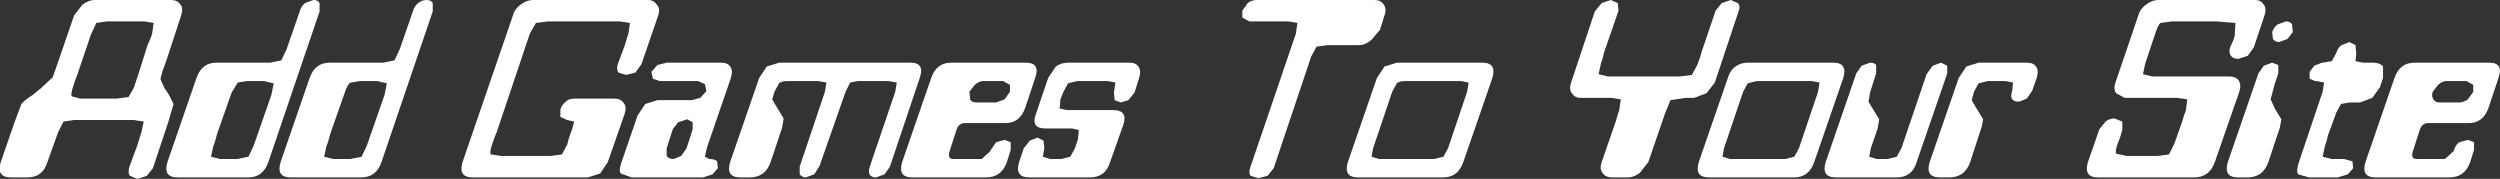 <?xml version="1.0" encoding="UTF-8" standalone="no"?>
<svg xmlns:xlink="http://www.w3.org/1999/xlink" height="11.7px" width="163.5px" xmlns="http://www.w3.org/2000/svg">
  <rect width="100%" height="100%" fill="#333333" stroke="none"/>
  <g transform="matrix(1.0, 0.0, 0.0, 1.0, -14.8, -7.5)">
    <path d="M177.6 11.6 Q178.55 11.6 178.2 12.6 L177.55 14.55 Q177.2 15.55 176.25 15.55 L173.6 15.55 Q173.2 15.55 173.05 16.0 L172.6 17.4 Q172.45 17.9 172.85 17.9 L174.7 17.9 175.25 17.4 175.3 17.3 Q175.4 16.95 175.65 16.8 L176.2 16.65 176.6 16.8 176.6 17.3 176.35 18.1 Q176.0 19.1 175.0 19.1 L170.15 19.1 Q169.2 19.1 169.5 18.1 L171.4 12.6 Q171.75 11.6 172.7 11.6 L177.6 11.6 M162.9 8.5 L162.2 10.6 161.8 11.15 161.2 11.35 Q160.85 11.35 160.7 11.15 160.55 10.95 160.65 10.6 L160.85 10.15 160.95 9.85 161.0 9.0 159.75 8.9 157.55 8.9 157.15 8.9 156.85 8.9 156.1 9.0 Q155.95 9.1 155.75 9.7 L155.1 11.65 154.95 12.35 155.55 12.5 160.6 12.5 Q161.0 12.5 161.2 12.75 161.4 13.05 161.25 13.5 L159.65 18.1 Q159.3 19.1 158.3 19.1 L152.0 19.1 Q151.05 19.1 151.35 18.1 L152.1 15.95 152.5 15.45 Q152.75 15.25 153.1 15.25 L153.6 15.45 153.6 16.0 153.45 16.5 153.35 16.75 Q153.1 17.4 153.2 17.55 L153.9 17.7 155.2 17.7 155.6 17.7 155.9 17.7 156.65 17.6 157.0 16.9 157.5 15.5 157.65 15.0 157.75 14.75 157.85 14.0 157.2 13.9 153.75 13.9 153.2 13.6 Q153.0 13.35 153.15 12.9 L154.65 8.5 Q154.75 8.1 155.15 7.8 155.55 7.5 155.95 7.5 L162.3 7.5 Q162.65 7.5 162.85 7.8 163.05 8.05 162.9 8.5 M164.3 8.9 Q164.6 8.9 164.7 9.1 L164.75 9.6 164.4 10.05 163.85 10.25 Q163.6 10.25 163.45 10.05 L163.4 9.6 Q163.5 9.3 163.75 9.1 L164.3 8.9 M162.85 11.8 L163.4 11.6 163.8 11.75 163.8 12.3 163.55 13.05 163.3 14.0 163.6 14.65 164.0 15.3 163.9 15.85 163.15 18.1 Q162.8 19.1 161.8 19.1 L161.15 19.1 Q160.2 19.1 160.5 18.1 L162.5 12.3 162.85 11.8 M166.7 11.6 L167.3 11.5 167.6 10.95 Q167.7 10.6 167.95 10.45 L168.45 10.25 168.85 10.45 168.9 11.0 168.85 11.5 169.35 11.6 170.0 11.6 Q170.45 11.6 170.65 11.85 L170.65 12.6 170.45 13.2 169.95 13.9 169.15 14.2 168.45 14.2 167.9 14.3 167.6 14.85 167.05 16.35 166.95 16.75 166.85 17.05 166.7 17.75 167.3 17.9 168.1 17.9 168.65 18.05 168.7 18.5 168.35 18.9 167.7 19.1 165.8 19.1 165.1 18.9 Q164.95 18.7 165.15 18.1 L166.7 13.5 166.8 12.9 166.3 12.8 166.2 12.8 165.85 12.65 165.85 12.2 166.15 11.8 166.65 11.6 166.7 11.6 M176.1 12.8 L174.8 12.8 Q174.55 12.8 174.25 13.05 L173.9 13.5 Q173.8 13.8 173.95 14.0 174.05 14.2 174.35 14.2 L175.65 14.2 Q175.9 14.2 176.2 14.0 L176.55 13.5 176.55 13.05 176.1 12.8 M142.15 11.8 L142.15 12.3 140.15 18.1 Q139.85 19.1 138.85 19.1 L134.85 19.1 Q133.9 19.1 134.2 18.1 L136.2 12.3 136.55 11.8 137.1 11.6 Q137.4 11.6 137.5 11.75 L137.5 12.3 137.1 13.55 137.0 14.15 137.3 14.65 137.7 15.3 137.6 15.9 137.15 17.2 137.05 17.75 137.55 17.9 138.25 17.9 138.85 17.75 139.15 17.2 140.8 12.35 141.2 11.8 141.75 11.6 142.15 11.8 M147.95 11.85 Q148.15 12.1 148.0 12.6 L147.7 13.45 147.35 13.95 146.85 14.15 Q146.15 14.15 146.4 13.45 L146.45 12.9 145.95 12.8 144.8 12.8 144.2 12.95 143.9 13.5 143.75 14.05 144.1 14.65 144.5 15.3 144.4 15.8 143.65 18.1 Q143.3 19.1 142.3 19.1 L141.65 19.1 Q140.7 19.1 141.0 18.1 L142.9 12.6 143.4 11.85 144.2 11.6 147.35 11.6 Q147.8 11.6 147.95 11.85 M127.4 7.7 L128.0 7.5 128.45 7.7 Q128.65 7.9 128.5 8.25 L126.95 12.9 126.4 13.6 125.6 13.9 125.05 13.9 124.05 14.05 123.7 14.9 122.6 18.1 122.05 18.8 Q121.65 19.1 121.3 19.1 L120.2 19.1 Q119.8 19.1 119.6 18.8 119.4 18.55 119.55 18.1 L120.45 15.5 120.6 15.0 120.7 14.7 120.8 14.0 120.2 13.9 118.15 13.9 Q117.8 13.9 117.6 13.6 117.4 13.35 117.55 12.9 L119.1 8.25 119.55 7.7 120.15 7.5 120.6 7.7 120.65 8.2 119.7 10.95 119.6 11.35 119.5 11.65 119.35 12.35 119.95 12.5 124.65 12.5 125.45 12.4 125.8 11.75 125.95 11.35 126.1 10.85 127.0 8.2 127.4 7.7 M129.1 11.6 L134.7 11.6 Q135.65 11.6 135.35 12.6 L133.45 18.1 Q133.1 19.1 132.15 19.1 L126.55 19.1 Q125.6 19.1 125.9 18.1 L127.8 12.6 Q127.95 12.1 128.3 11.85 128.65 11.6 129.1 11.6 M129.1 12.95 L128.8 13.5 127.55 17.2 127.45 17.75 127.95 17.9 131.55 17.9 132.15 17.75 132.45 17.2 133.7 13.5 133.8 12.9 133.3 12.8 129.7 12.8 129.1 12.95 M105.35 8.5 L105.05 9.45 104.5 10.1 Q104.1 10.45 103.7 10.45 L102.4 10.45 101.95 10.45 101.65 10.45 100.9 10.55 100.55 11.2 98.1 18.5 97.7 19.0 97.1 19.15 96.6 19.0 Q96.45 18.85 96.55 18.5 L99.55 9.7 99.65 9.0 99.05 8.9 96.5 8.9 96.05 8.65 96.05 8.2 96.4 7.7 Q96.65 7.5 97.0 7.5 L104.7 7.5 Q105.1 7.5 105.3 7.8 105.5 8.1 105.35 8.5 M106.15 11.6 L111.75 11.6 Q112.7 11.6 112.4 12.6 L110.5 18.1 Q110.15 19.1 109.2 19.1 L103.6 19.1 Q102.65 19.1 102.95 18.1 L104.85 12.6 105.35 11.85 106.15 11.6 M109.5 17.2 L110.75 13.5 110.85 12.9 110.35 12.8 106.75 12.8 Q106.3 12.8 106.15 12.95 L105.85 13.5 104.6 17.2 104.5 17.75 105.0 17.9 108.6 17.9 109.2 17.75 109.5 17.2 M89.25 11.85 Q89.45 12.1 89.3 12.6 L89.0 13.55 88.6 14.05 88.1 14.2 87.7 14.05 87.65 13.55 87.75 12.9 87.25 12.8 85.25 12.8 84.65 12.95 84.35 13.5 84.15 14.0 84.1 14.6 84.6 14.7 87.6 14.7 Q88.6 14.7 88.25 15.7 L87.4 18.1 Q87.1 19.1 86.1 19.1 L82.1 19.1 Q81.15 19.1 81.45 18.1 L81.75 17.2 82.15 16.7 82.65 16.5 83.05 16.7 83.1 17.2 83.0 17.75 83.5 17.9 84.2 17.9 84.8 17.75 85.1 17.2 85.3 16.6 85.35 16.0 84.9 15.9 83.15 15.9 Q82.2 15.9 82.55 14.95 L83.35 12.6 83.85 11.85 Q84.2 11.6 84.65 11.6 L88.65 11.6 Q89.1 11.6 89.25 11.85 M81.85 14.55 Q81.5 15.55 80.55 15.55 L77.9 15.55 Q77.5 15.55 77.35 16.0 L76.9 17.4 Q76.75 17.9 77.15 17.9 L79.0 17.9 79.55 17.4 79.6 17.3 79.95 16.8 80.5 16.65 80.9 16.8 80.9 17.3 80.65 18.1 Q80.3 19.1 79.3 19.1 L74.45 19.1 Q73.5 19.1 73.8 18.1 L75.7 12.6 Q76.05 11.6 77.0 11.6 L81.9 11.6 Q82.85 11.6 82.5 12.6 L81.85 14.55 M62.55 11.85 Q62.75 12.1 62.6 12.6 L61.05 17.1 60.9 17.75 61.2 17.9 Q61.55 17.9 61.7 18.05 L61.75 18.5 61.4 18.9 60.8 19.1 56.1 19.1 55.4 18.85 Q55.25 18.65 55.45 18.1 L56.5 15.05 57.0 14.3 57.8 14.05 60.05 14.05 60.6 13.9 61.0 13.45 60.9 13.0 60.45 12.8 57.95 12.8 57.5 12.65 57.4 12.2 57.8 11.75 58.4 11.6 61.95 11.6 Q62.4 11.6 62.55 11.85 M65.75 11.6 L74.35 11.6 Q75.3 11.6 74.95 12.6 L73.0 18.4 72.65 18.9 72.1 19.1 Q71.45 19.1 71.7 18.35 L73.35 13.5 73.45 12.9 72.9 12.8 70.9 12.8 70.4 12.9 70.1 13.5 68.4 18.35 68.05 18.9 67.5 19.1 Q67.25 19.1 67.1 18.9 L67.1 18.4 68.75 13.5 68.85 12.9 68.3 12.8 66.35 12.8 Q65.9 12.8 65.75 12.95 L65.45 13.5 65.3 14.0 66.05 15.25 65.95 15.85 65.2 18.1 Q64.85 19.1 63.85 19.1 L63.2 19.1 Q62.25 19.1 62.55 18.1 L64.45 12.6 64.95 11.85 65.75 11.6 M80.4 12.8 L79.1 12.8 Q78.85 12.8 78.55 13.05 L78.2 13.5 78.25 14.0 Q78.35 14.2 78.65 14.2 L79.95 14.2 80.5 14.0 80.85 13.5 80.85 13.05 80.4 12.8 M50.65 8.9 L49.85 9.0 49.45 9.7 47.3 16.1 47.1 16.6 47.0 16.9 Q46.8 17.45 46.9 17.6 L47.6 17.7 50.8 17.7 51.55 17.6 51.9 16.95 52.0 16.55 52.2 16.0 52.35 15.45 51.9 15.35 51.45 15.15 51.45 14.65 Q51.55 14.35 51.8 14.15 52.0 13.95 52.35 13.95 L55.0 13.95 Q55.4 13.95 55.6 14.25 55.8 14.5 55.65 14.95 L54.55 18.1 54.05 18.85 53.25 19.1 45.7 19.1 Q44.75 19.1 45.05 18.1 L48.35 8.5 Q48.45 8.1 48.85 7.8 49.25 7.5 49.65 7.5 L57.2 7.5 Q57.55 7.5 57.75 7.8 58.0 8.05 57.85 8.5 L56.75 11.7 56.35 12.25 55.75 12.4 55.25 12.25 Q55.1 12.05 55.2 11.7 L55.65 10.5 55.8 10.0 55.9 9.7 56.0 9.0 55.35 8.9 50.65 8.9 M43.1 7.7 L43.1 8.25 39.75 18.1 Q39.4 19.1 38.45 19.1 L33.8 19.1 Q32.85 19.1 33.15 18.1 L35.05 12.6 Q35.4 11.6 36.35 11.6 L39.85 11.6 40.6 11.45 40.95 10.7 41.8 8.25 Q41.9 7.9 42.15 7.7 42.4 7.5 42.7 7.5 43.0 7.5 43.1 7.7 M58.85 17.9 L59.35 17.7 59.7 17.2 60.1 15.95 60.1 15.5 59.75 15.3 59.15 15.5 58.8 15.95 58.4 17.2 58.4 17.7 Q58.55 17.9 58.85 17.9 M35.7 8.25 L32.35 18.1 Q32.0 19.1 31.05 19.1 L26.4 19.1 Q25.45 19.1 25.75 18.1 L27.65 12.6 Q28.0 11.6 28.95 11.6 L32.45 11.6 33.2 11.45 33.55 10.7 34.4 8.25 Q34.5 7.9 34.75 7.7 L35.3 7.5 Q35.6 7.5 35.7 7.7 L35.7 8.25 M24.25 8.9 L22.55 8.9 22.1 8.9 21.8 8.9 21.1 9.0 20.75 9.75 19.85 12.4 19.7 12.8 19.6 13.1 Q19.4 13.7 19.5 13.8 L20.05 13.95 22.4 13.95 23.2 13.85 23.55 13.25 23.7 12.8 23.85 12.35 24.45 10.45 24.65 10.0 24.75 9.7 24.85 9.0 24.25 8.9 M25.65 11.55 Q25.3 12.45 25.3 12.7 L25.55 13.25 25.85 13.7 26.15 14.3 25.8 15.5 24.8 18.5 24.4 19.0 23.8 19.2 23.3 19.0 Q23.15 18.85 23.25 18.45 L23.8 16.95 23.95 16.45 24.05 16.15 24.2 15.45 23.55 15.35 20.4 15.35 19.9 15.35 19.65 15.35 18.95 15.45 18.6 16.15 17.9 18.1 Q17.6 19.1 16.6 19.1 L15.5 19.1 Q14.55 19.1 14.85 18.1 L15.75 15.5 16.2 14.3 Q16.4 14.05 16.95 13.7 L17.5 13.25 18.25 12.55 18.6 11.55 19.65 8.5 20.2 7.8 Q20.6 7.5 21.0 7.5 L26.0 7.5 Q26.4 7.5 26.6 7.8 26.8 8.05 26.65 8.5 L25.65 11.55 M29.95 13.55 L29.0 16.25 28.85 16.8 28.75 17.05 28.6 17.75 29.2 17.9 30.3 17.9 31.05 17.75 31.4 17.0 32.55 13.7 32.7 12.95 32.05 12.8 30.95 12.8 30.35 12.9 29.95 13.55 M38.35 12.8 L37.75 12.9 Q37.55 12.95 37.35 13.55 L36.4 16.25 36.25 16.8 36.15 17.05 36.0 17.75 36.6 17.9 37.7 17.9 38.45 17.75 38.8 17.0 39.95 13.7 40.1 12.95 39.45 12.8 38.35 12.8" fill="#ffffff" fill-rule="evenodd" stroke="none"/>
  </g>
</svg>
